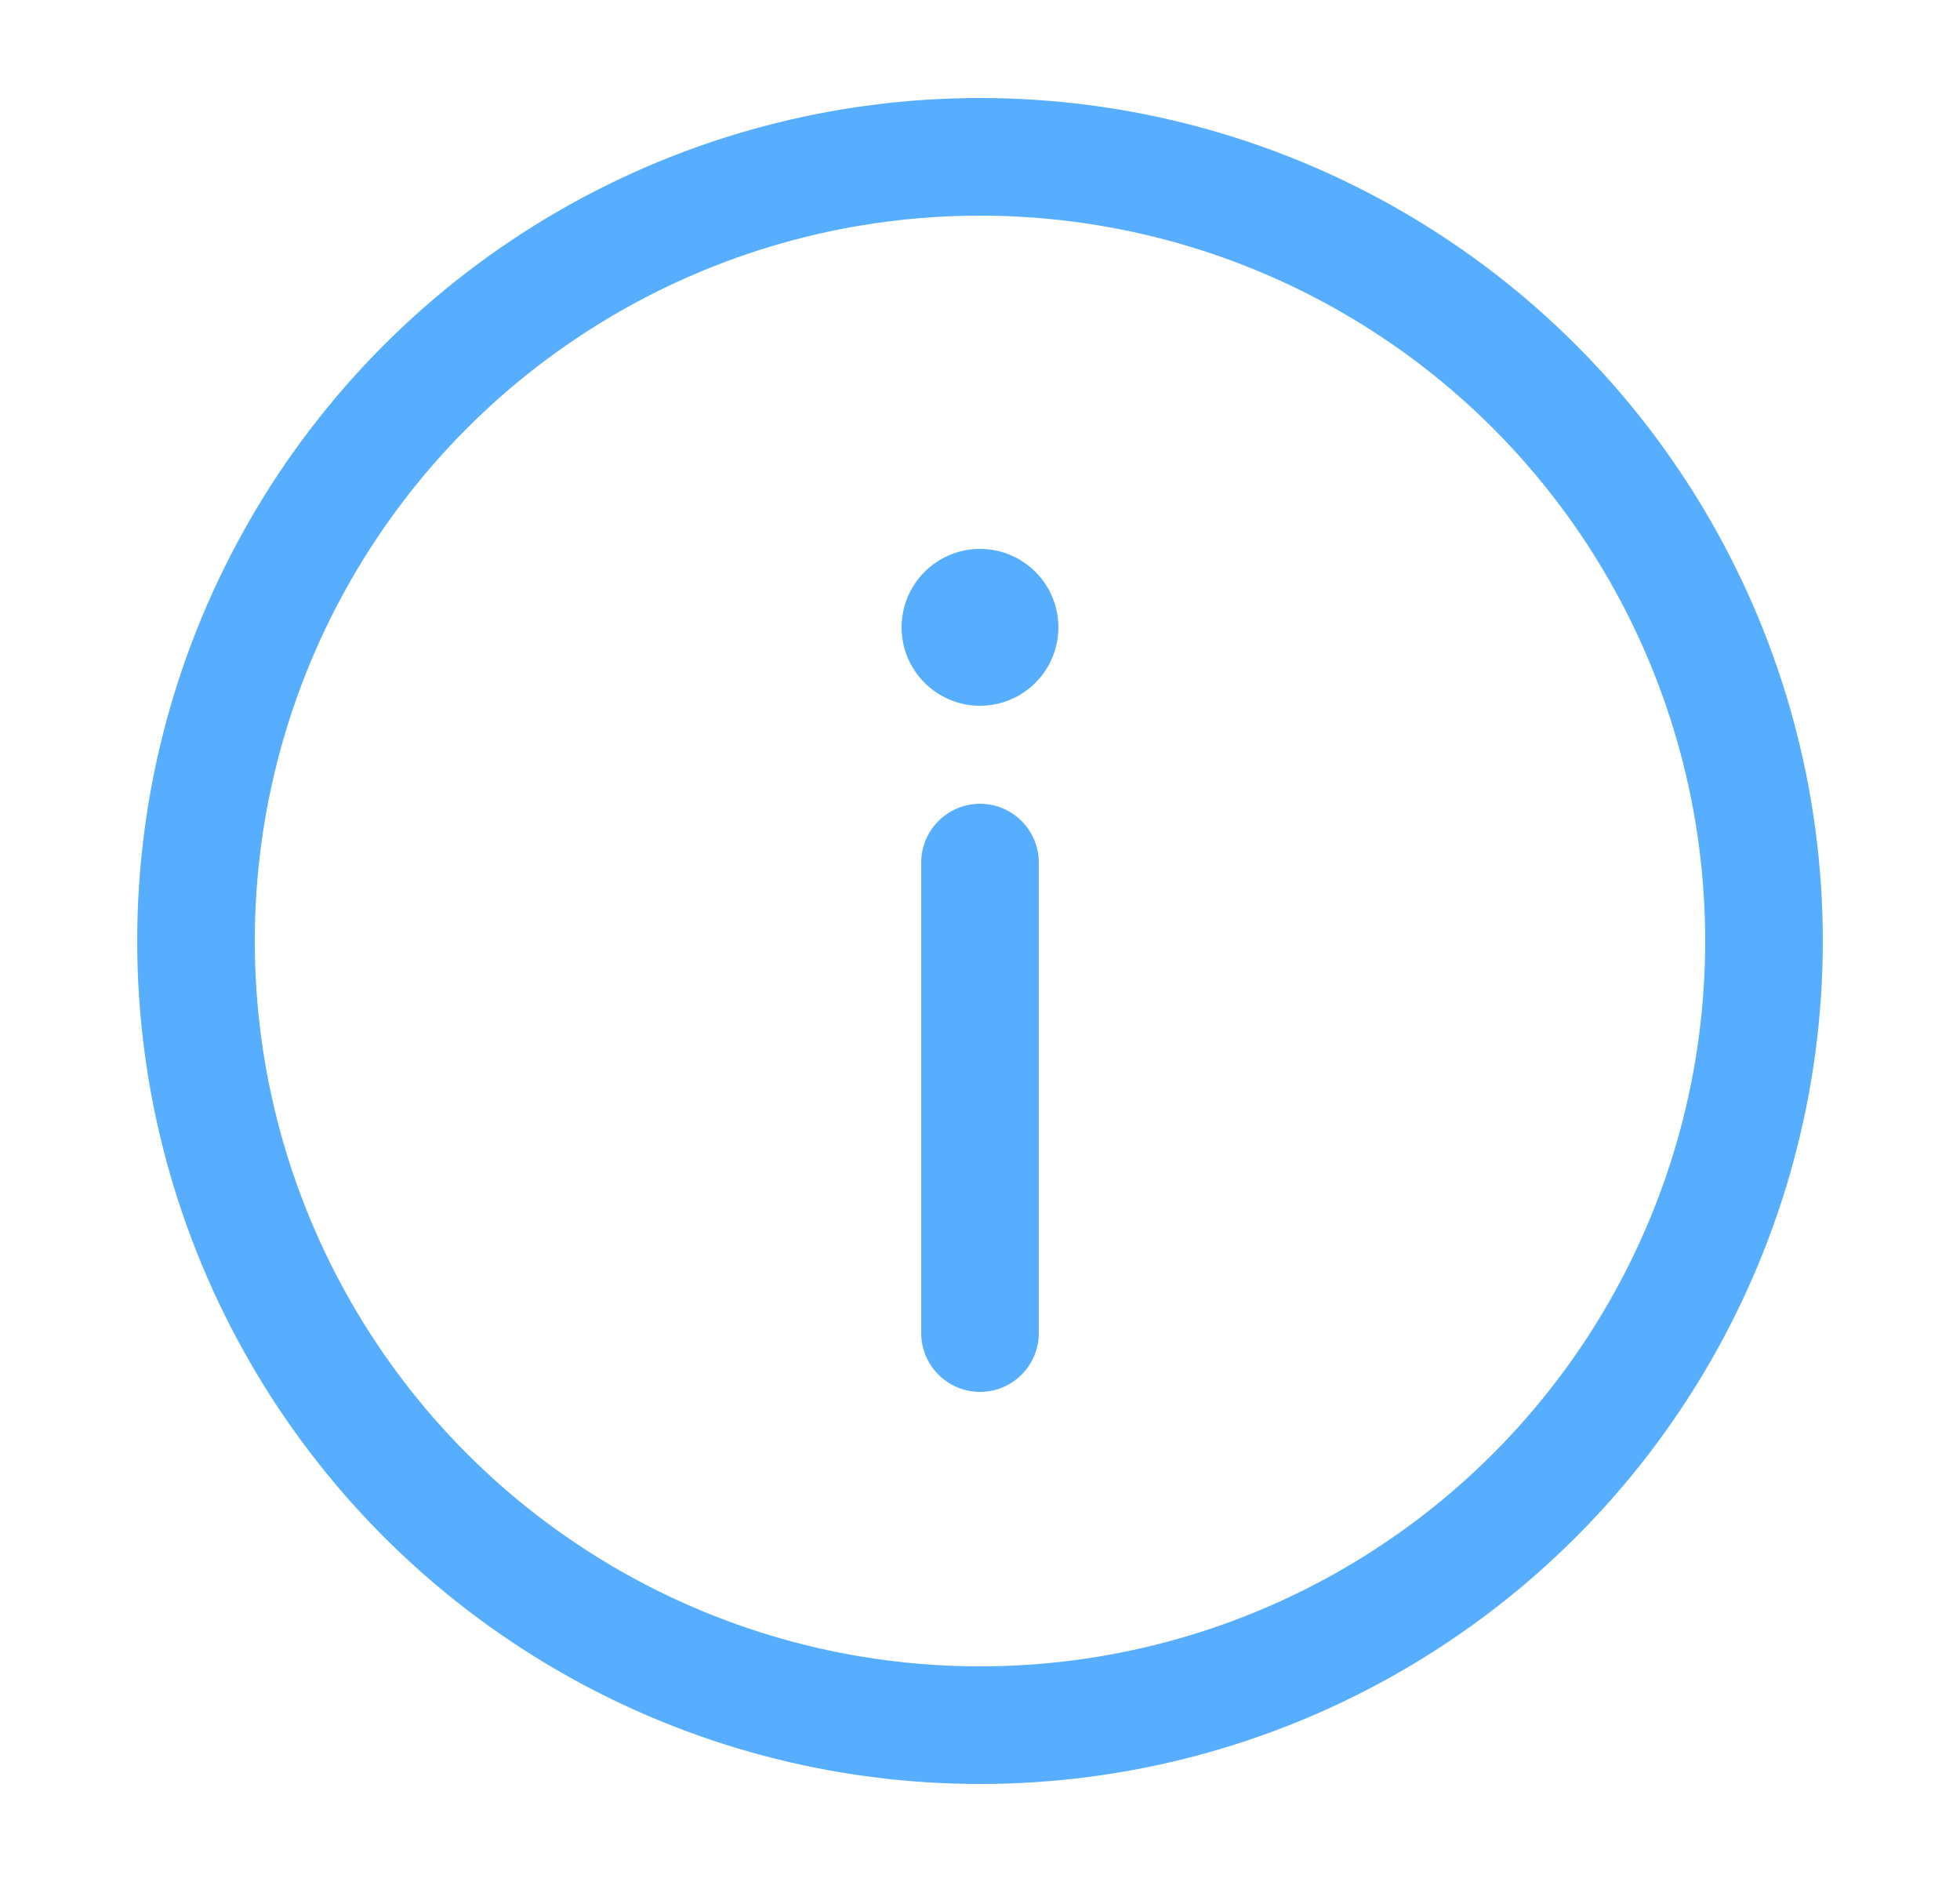 <?xml version="1.0" encoding="utf-8"?>
<svg xmlns="http://www.w3.org/2000/svg" fill="none" height="24" viewBox="0 0 25 24" width="25">
<g id="Linear / Essentional, UI / Info Circle">
<circle cx="12.5" cy="12" id="Vector" r="10" stroke="#57AEFF" stroke-width="1.5"/>
<path d="M12.5 17V11" id="Vector_2" stroke="#57AEFF" stroke-linecap="round" stroke-width="1.5"/>
<circle cx="1" cy="1" fill="#57AEFF" id="Vector_3" r="1" transform="matrix(1 0 0 -1 11.5 9)"/>
</g>
</svg>